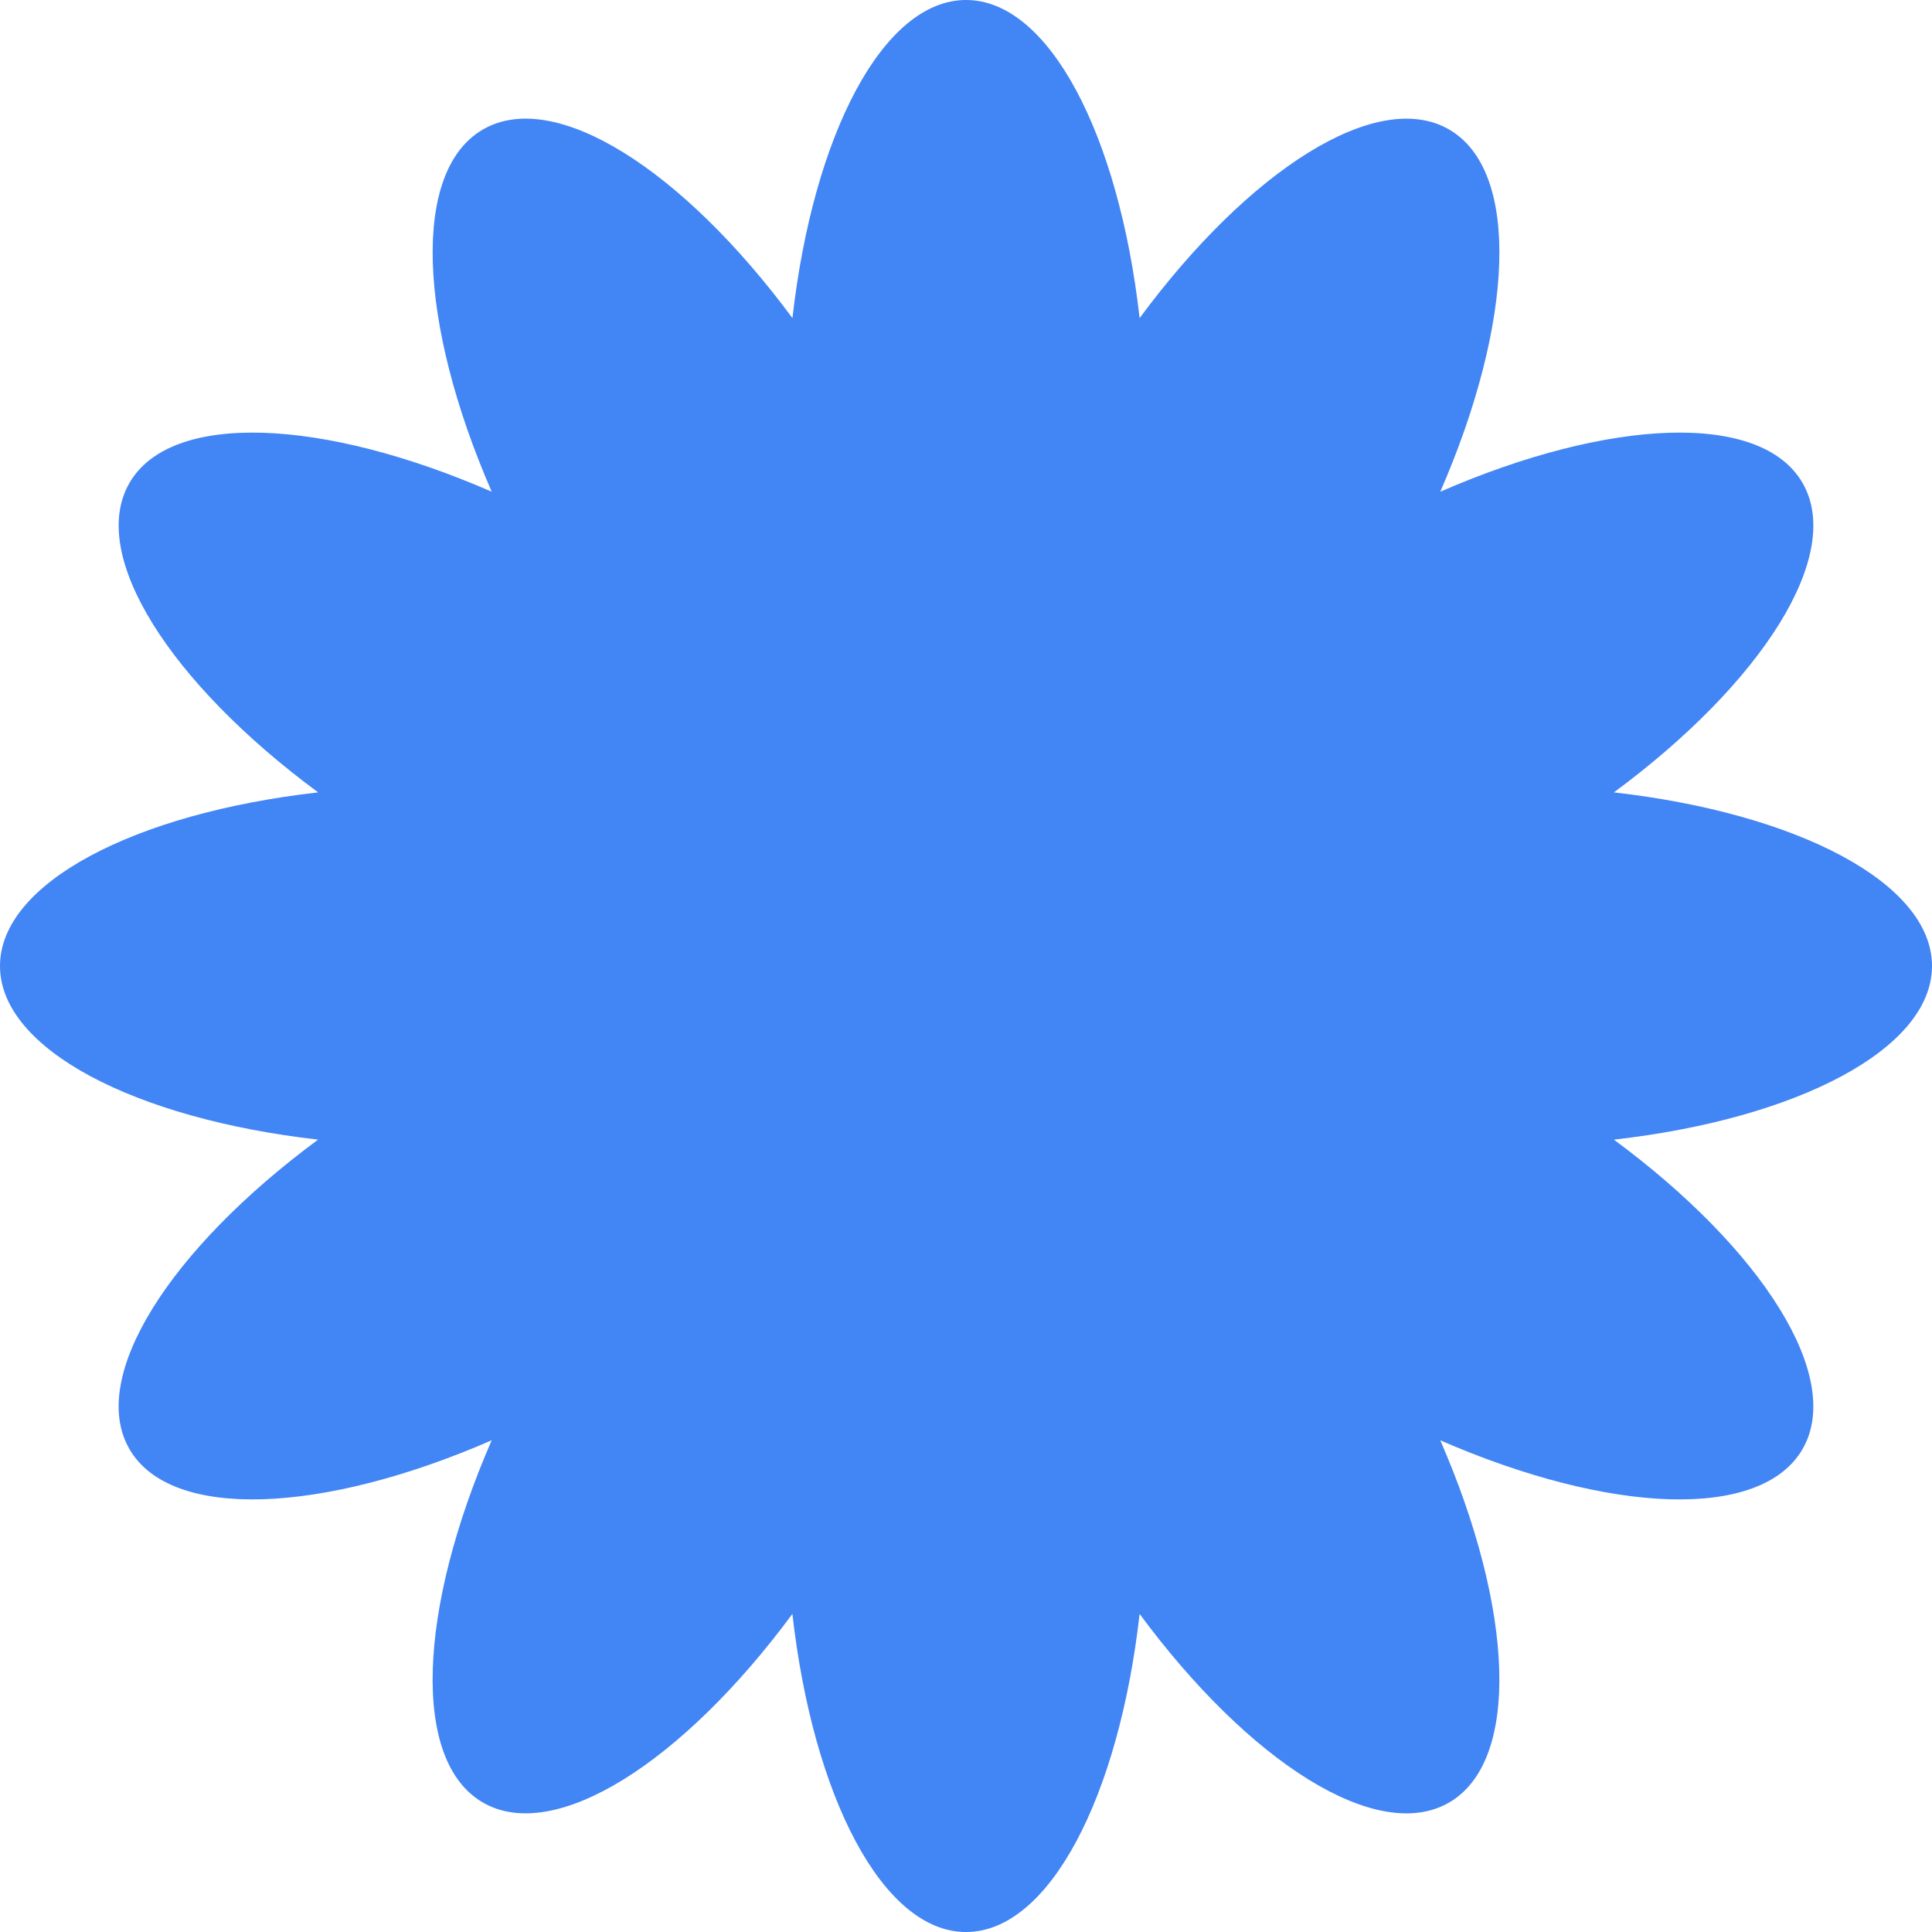 <svg xmlns="http://www.w3.org/2000/svg" width="173.191" height="173.191" viewBox="0 0 173.191 173.191">
  <g id="Group_13164" data-name="Group 13164" transform="translate(-13722.171 -10426.364)">
    <path id="Path_4330" data-name="Path 4330" d="M173.191,163.519c0-7.442-12.088-13.7-28.516-15.563,13.3-9.824,20.636-21.29,16.914-27.736s-17.318-5.823-32.477.783c6.606-15.159,7.226-28.758.78-32.477s-17.909,3.614-27.733,16.914C100.3,89.009,94.037,76.923,86.6,76.923s-13.7,12.086-15.563,28.516C61.208,92.14,49.742,84.8,43.3,88.525s-5.823,17.318.78,32.477c-15.156-6.606-28.755-7.226-32.477-.783s3.617,17.912,16.916,27.736C12.086,149.815,0,156.077,0,163.519s12.086,13.7,28.516,15.563c-13.3,9.824-20.636,21.29-16.916,27.736s17.321,5.823,32.477-.783c-6.6,15.159-7.224,28.757-.78,32.477S61.208,234.9,71.032,221.6c1.86,16.43,8.122,28.516,15.563,28.516s13.7-12.086,15.563-28.516c9.824,13.3,21.29,20.636,27.733,16.914s5.826-17.318-.78-32.477c15.159,6.606,28.757,7.226,32.477.783s-3.614-17.912-16.914-27.736c16.428-1.86,28.516-8.122,28.516-15.563" transform="translate(13722.171 10349.441)" fill="#4285f4"/>
  </g>
</svg>
